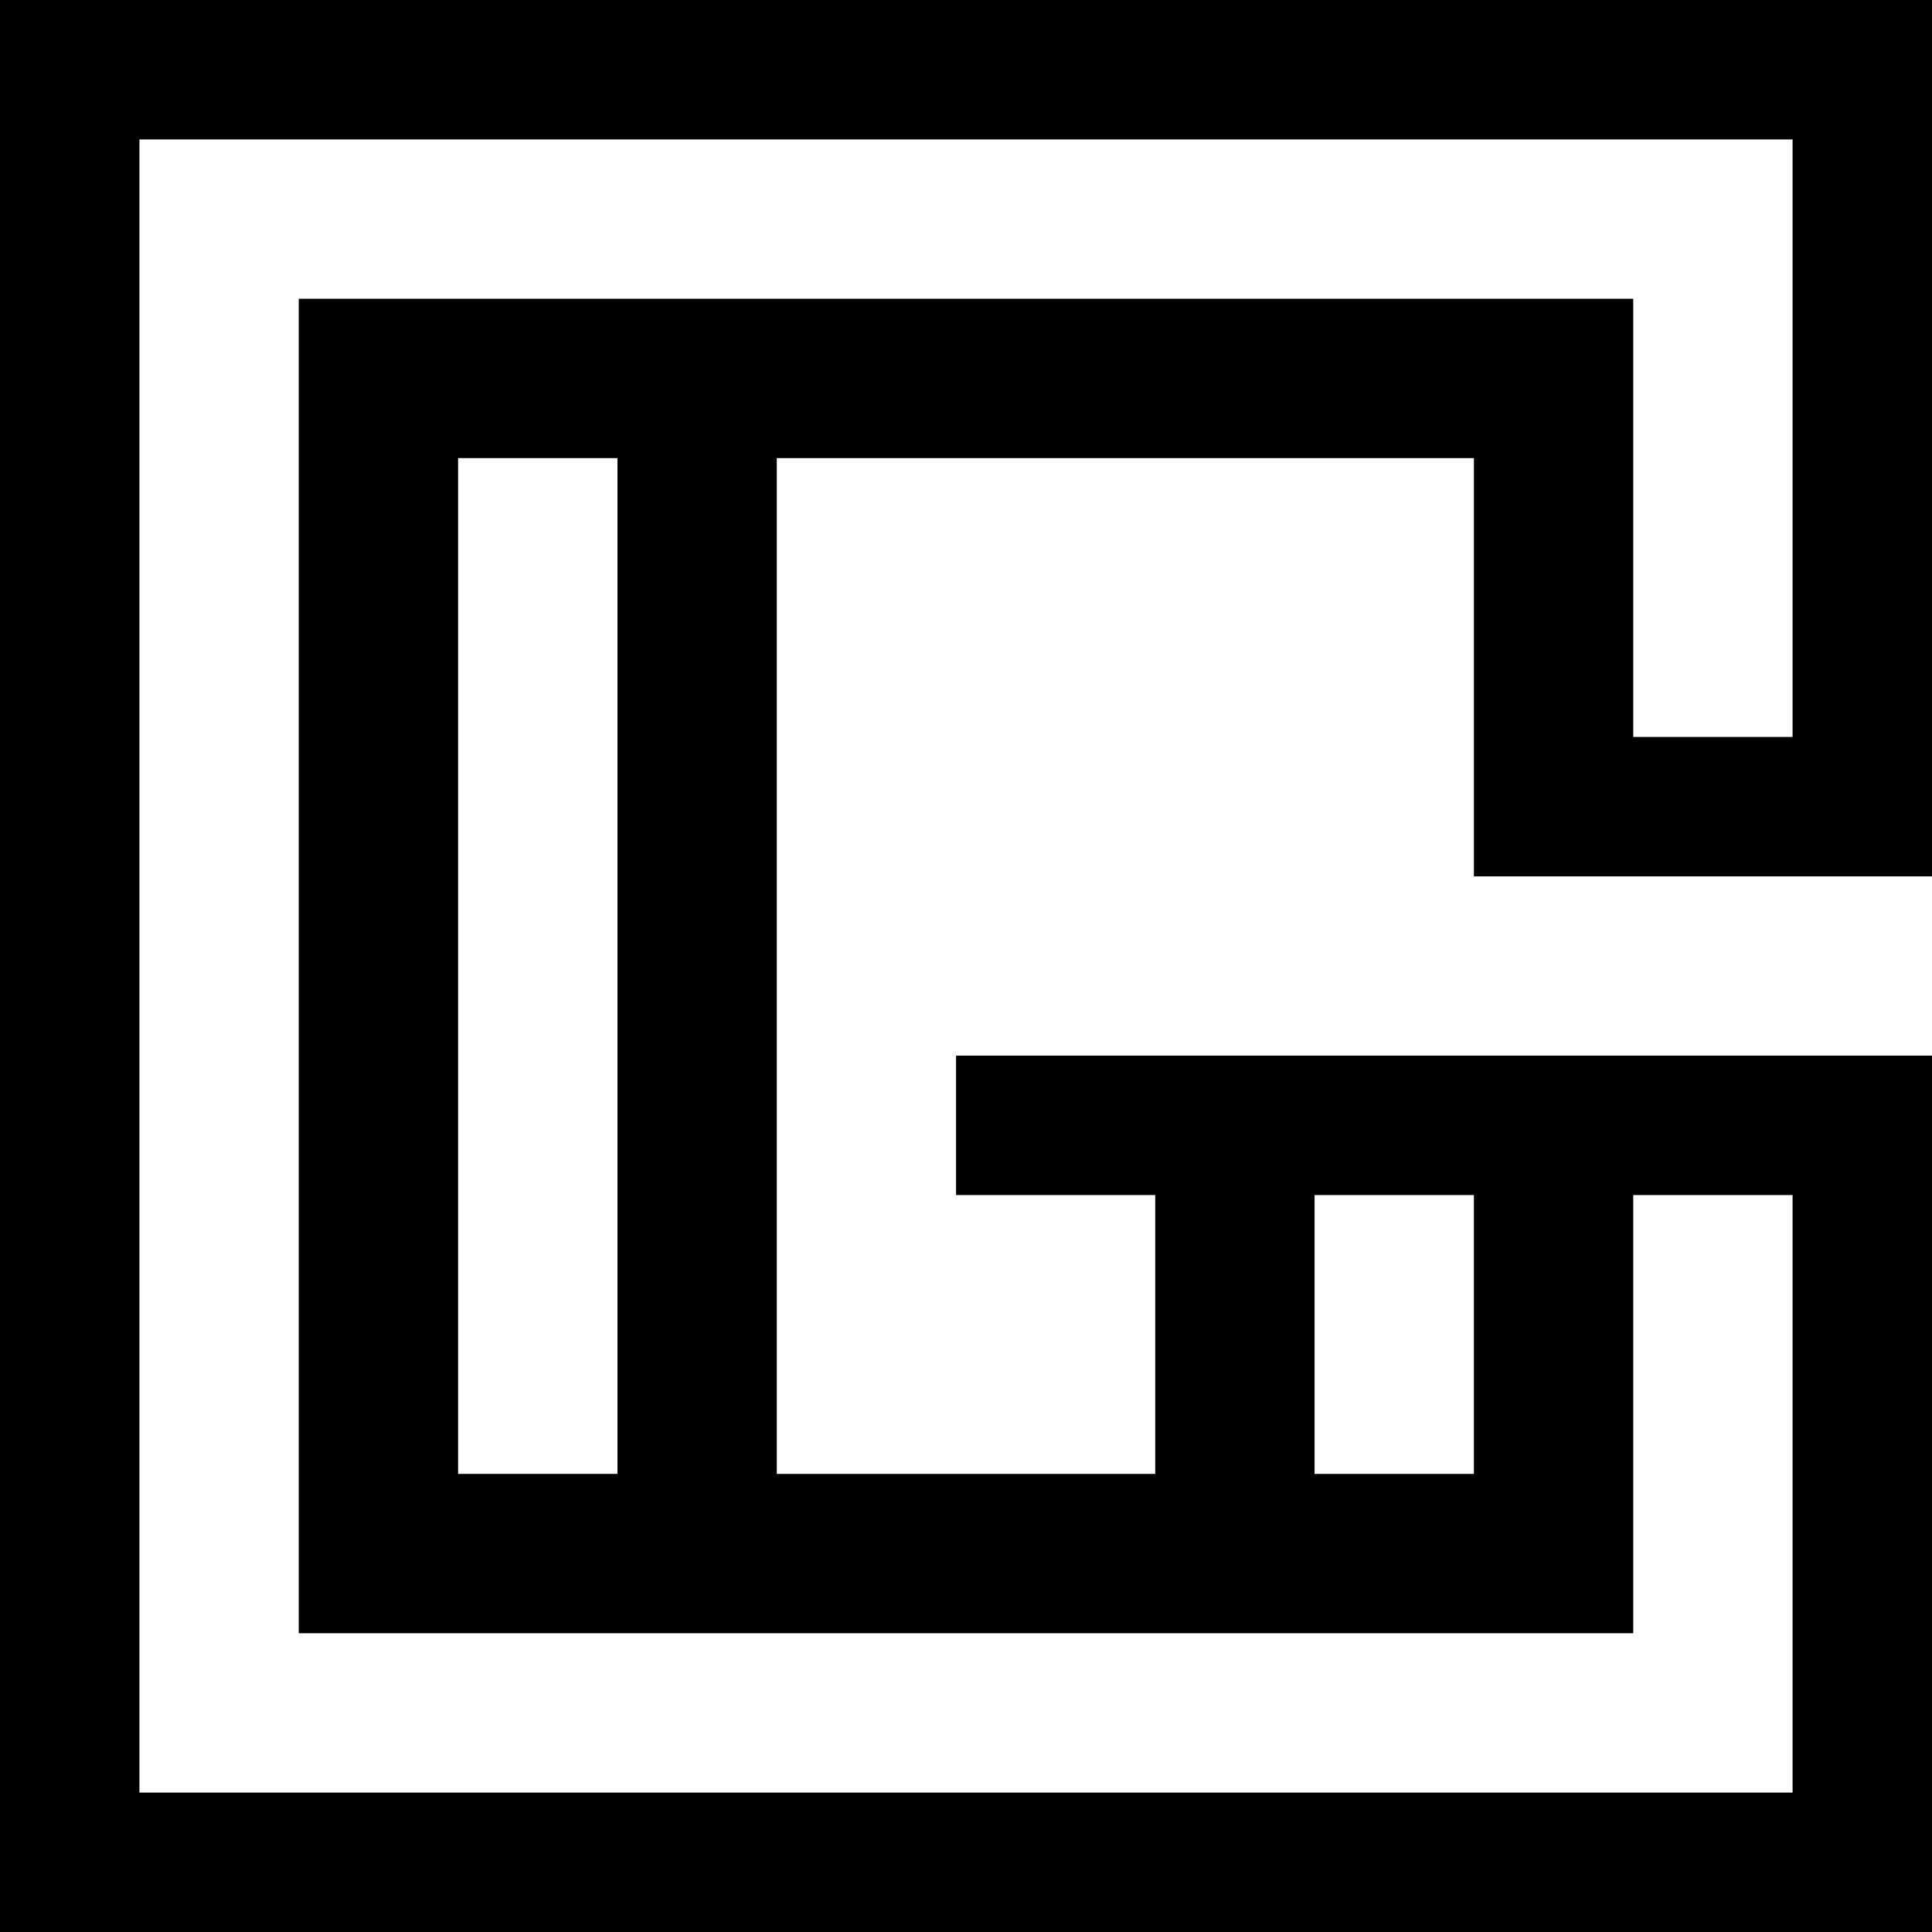 <?xml version="1.0" standalone="no"?>
<!DOCTYPE svg PUBLIC "-//W3C//DTD SVG 20010904//EN"
 "http://www.w3.org/TR/2001/REC-SVG-20010904/DTD/svg10.dtd">
<svg version="1.0" xmlns="http://www.w3.org/2000/svg"
 width="97pt" height="97pt" viewBox="0 0 97 97"
 preserveAspectRatio="xMidYMid meet">
<g transform="translate(0,97) scale(0.1,-0.1)"
fill="#000000" stroke="none">
<path d="M0 485 l0 -485 485 0 485 0 0 220 0 220 -245 0 -245 0 0 -35 0 -35
50 0 50 0 0 -70 0 -70 -95 0 -95 0 0 255 0 255 175 0 175 0 0 -105 0 -105 115
0 115 0 0 220 0 220 -485 0 -485 0 0 -485z m900 265 l0 -150 -40 0 -40 0 0
110 0 110 -335 0 -335 0 0 -335 0 -335 335 0 335 0 0 110 0 110 40 0 40 0 0
-150 0 -150 -415 0 -415 0 0 415 0 415 415 0 415 0 0 -150z m-590 -265 l0
-255 -40 0 -40 0 0 255 0 255 40 0 40 0 0 -255z m430 -185 l0 -70 -40 0 -40 0
0 70 0 70 40 0 40 0 0 -70z"/>
</g>
</svg>
